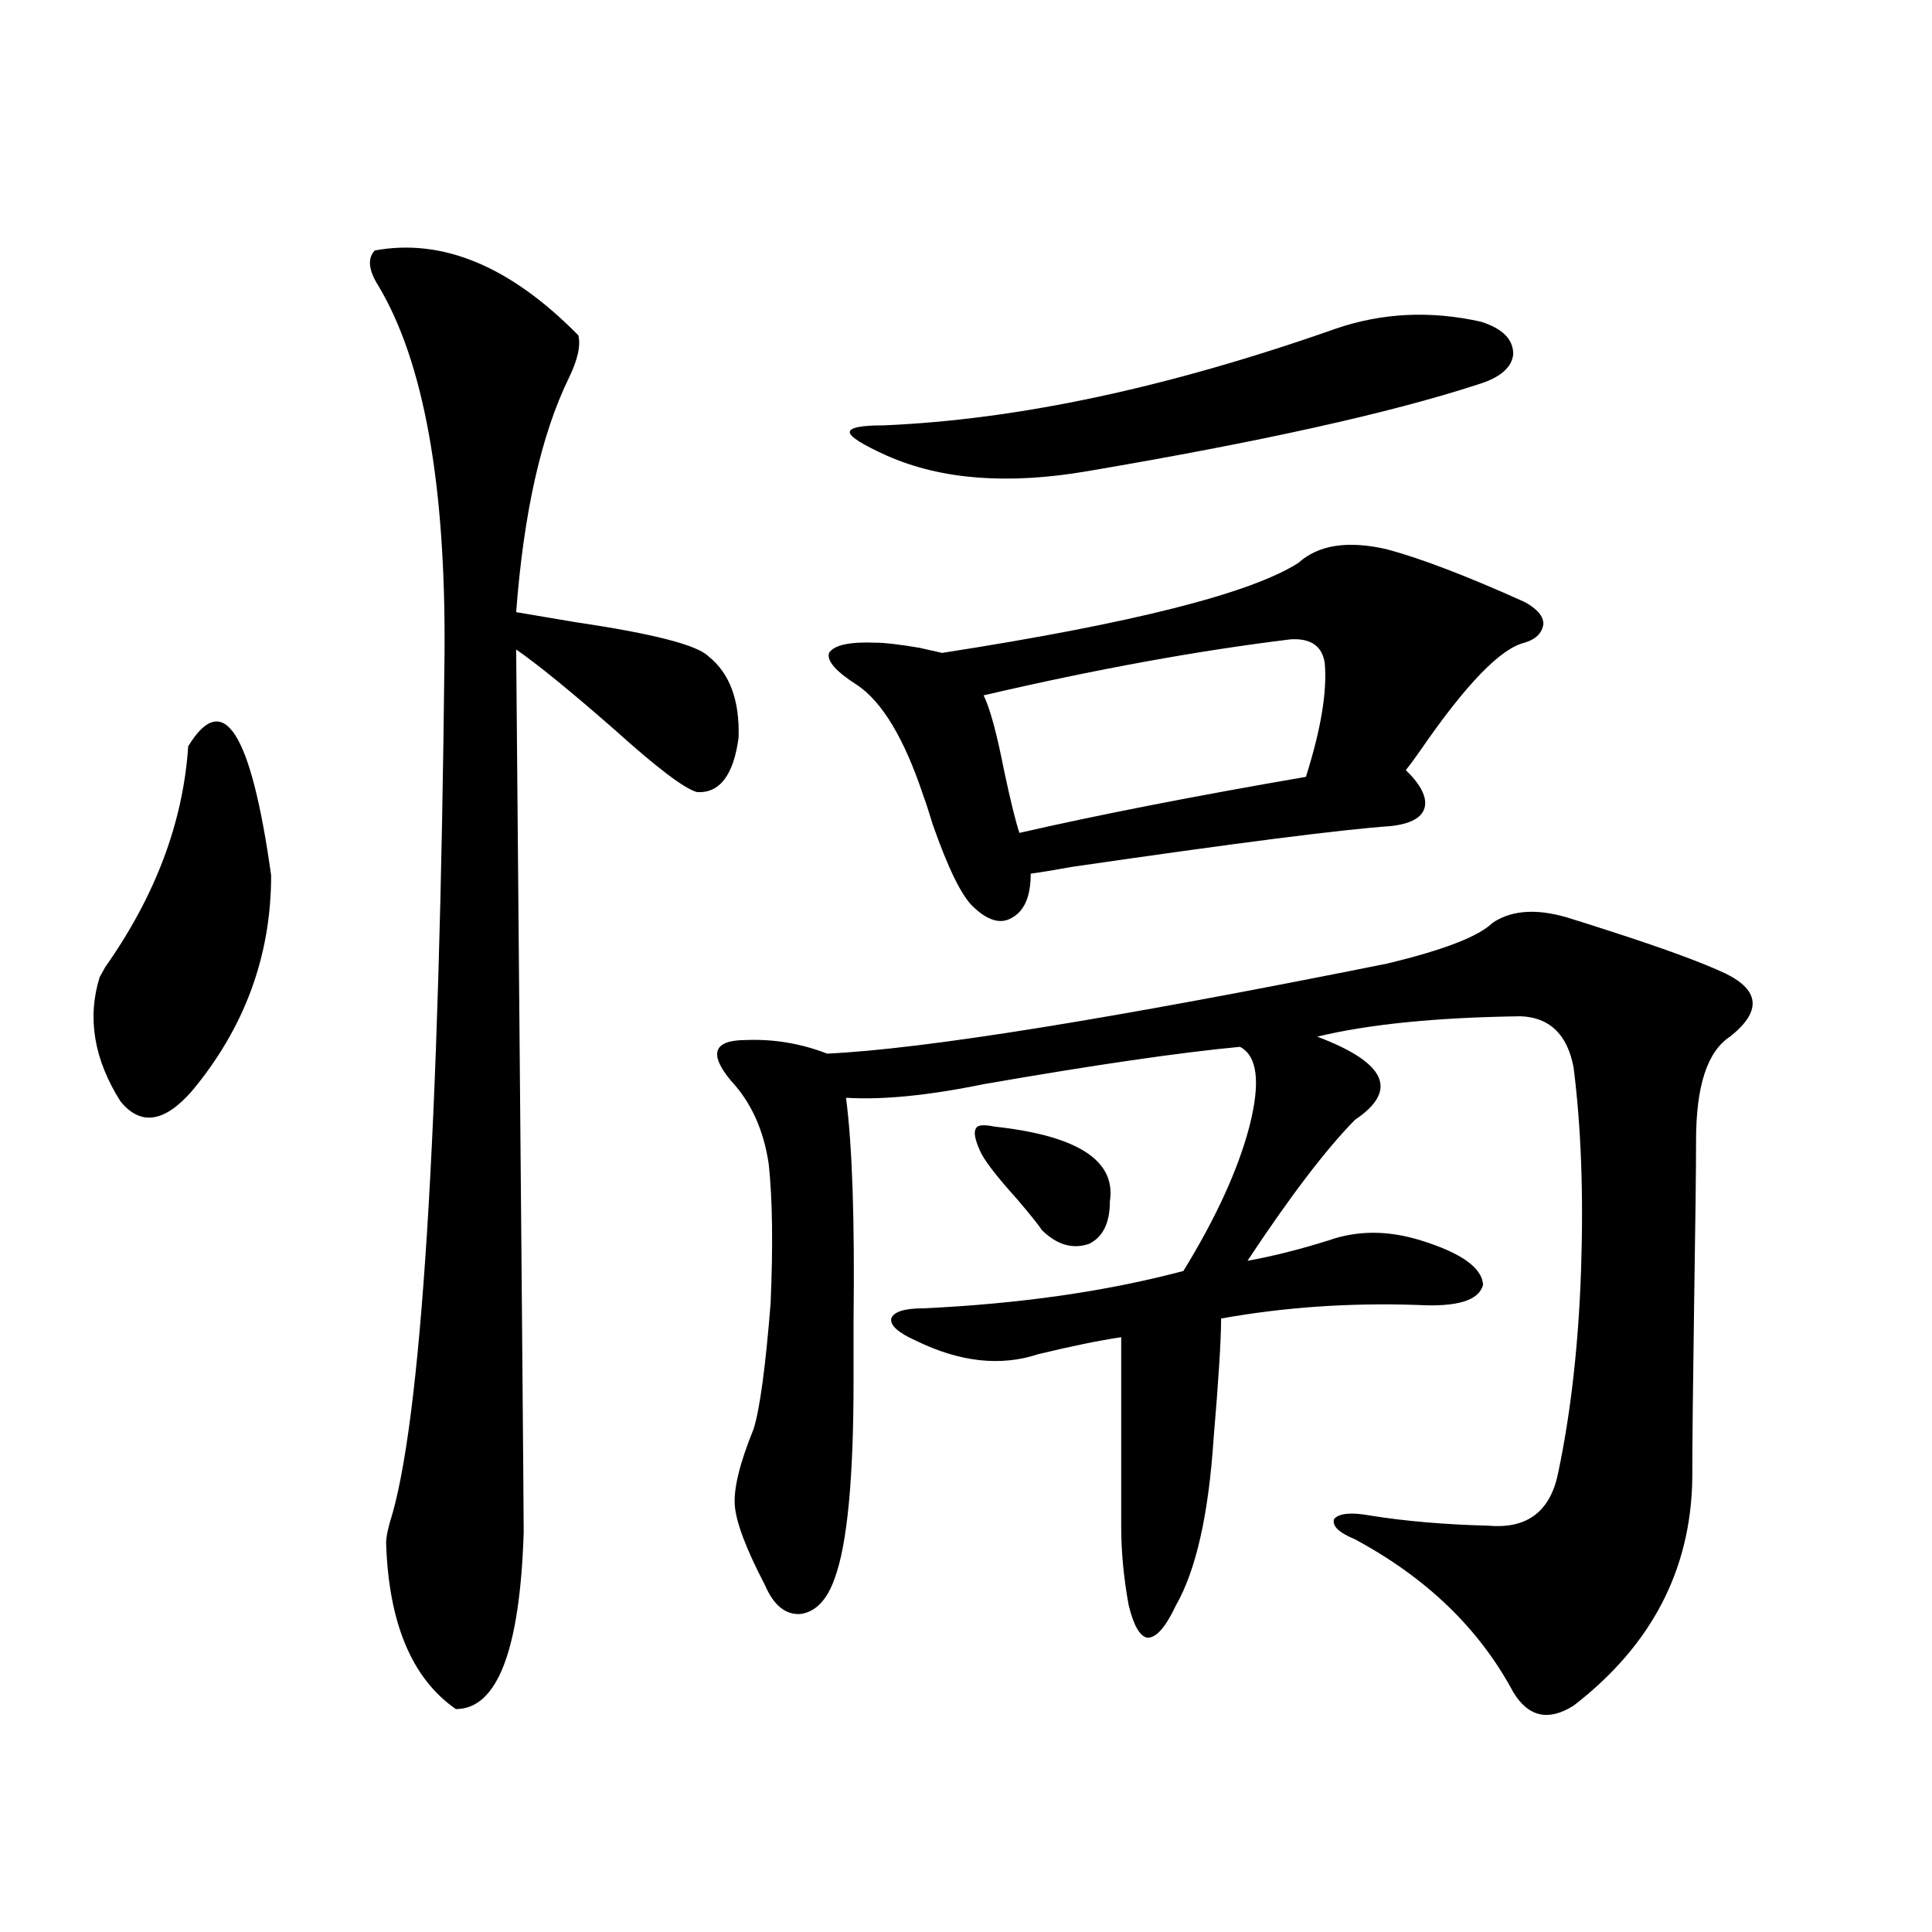 <?xml version="1.0" encoding="utf-8"?>
<!-- Generator: Adobe Illustrator 16.0.0, SVG Export Plug-In . SVG Version: 6.00 Build 0)  -->
<!DOCTYPE svg PUBLIC "-//W3C//DTD SVG 1.1//EN" "http://www.w3.org/Graphics/SVG/1.1/DTD/svg11.dtd">
<svg version="1.1" id="图层_1" xmlns="http://www.w3.org/2000/svg" xmlns:xlink="http://www.w3.org/1999/xlink" x="0px" y="0px"
	 width="1000px" height="1000px" viewBox="0 0 1000 1000" enable-background="new 0 0 1000 1000" xml:space="preserve">
<path d="M97.412,386.277c18.201-29.883,32.515-7.607,42.926,66.797c0,41.611-13.658,78.813-40.975,111.621
	c-14.313,16.411-26.676,18.169-37.072,5.273c-13.658-21.67-17.24-43.066-10.731-64.16c0.641-1.167,1.616-2.925,2.927-5.273
	C80.492,463.621,94.806,425.54,97.412,386.277z M193.995,129.637c35.121-6.44,70.242,8.213,105.363,43.945
	c1.296,5.273-0.335,12.607-4.878,21.973c-14.313,29.307-23.414,69.736-27.316,121.289c7.149,1.182,17.561,2.939,31.219,5.273
	c39.664,5.864,62.438,11.729,68.291,17.578c11.052,8.789,16.25,22.852,15.609,42.188c-2.606,19.336-9.756,28.716-21.463,28.125
	c-6.509-1.758-20.822-12.593-42.926-32.52c-22.773-19.912-39.679-33.687-50.73-41.309c2.592,292.979,3.902,445.317,3.902,457.031
	c-1.951,60.934-13.658,91.406-35.121,91.406c-22.773-15.82-34.801-44.535-36.097-86.133c0-2.334,0.641-5.85,1.951-10.547
	c16.25-50.977,25.686-200.967,28.292-450c0.641-87.3-10.731-150.581-34.146-189.844
	C190.733,139.896,190.093,133.743,193.995,129.637z M772.518,477.684c10.396-7.031,24.39-7.607,41.95-1.758
	c3.902,1.182,9.421,2.939,16.585,5.273c29.268,9.38,50.075,17.002,62.438,22.852c17.561,8.789,18.201,19.639,1.951,32.52
	c-11.707,7.622-17.561,25.488-17.561,53.613c0,14.653-0.335,42.188-0.976,82.617c-0.655,44.536-0.976,75.298-0.976,92.285
	c-0.655,47.461-21.143,86.71-61.462,117.773c-13.018,8.199-23.414,5.851-31.219-7.031c-17.561-32.821-44.877-59.175-81.949-79.102
	c-8.46-3.516-12.042-7.031-10.731-10.547c2.592-2.925,8.78-3.516,18.536-1.758c18.201,2.939,38.688,4.697,61.462,5.273
	c20.152,1.758,32.194-7.607,36.097-28.125c6.494-31.05,10.396-65.918,11.707-104.59c1.296-39.248,0-74.116-3.902-104.59
	c-3.262-16.987-12.362-25.776-27.316-26.367c-43.581,0.591-78.702,4.106-105.363,10.547c35.762,13.486,42.271,27.837,19.512,43.066
	c-14.969,15.244-33.505,39.551-55.608,72.949c13.003-2.334,26.981-5.85,41.95-10.547c14.954-5.273,30.884-5.273,47.804,0
	c20.808,6.455,31.539,14.063,32.194,22.852c-1.951,8.213-13.338,11.729-34.146,10.547c-35.121-1.167-68.946,1.182-101.461,7.031
	c0,11.138-1.311,31.943-3.902,62.402c-2.606,39.263-9.115,67.979-19.512,86.133c-5.213,11.124-10.091,16.699-14.634,16.699
	c-3.902-0.59-7.164-6.152-9.756-16.699c-2.606-14.063-3.902-27.822-3.902-41.309v-97.559c-11.707,1.758-26.021,4.697-42.926,8.789
	c-19.512,6.455-40.654,4.106-63.413-7.031c-9.115-4.092-13.338-7.91-12.683-11.426c1.296-3.516,6.829-5.273,16.585-5.273
	c50.075-2.334,94.952-8.789,134.631-19.336c16.905-27.534,28.292-52.432,34.146-74.707c5.854-22.852,4.223-36.611-4.878-41.309
	c-31.219,2.939-75.455,9.38-132.68,19.336c-28.627,5.864-52.361,8.213-71.218,7.031c3.247,24.609,4.543,63.281,3.902,116.016
	c0,13.486,0,23.73,0,30.762c0,50.4-3.262,84.375-9.756,101.953c-3.902,11.138-9.756,17.276-17.561,18.457
	c-7.805,0.577-13.993-4.395-18.536-14.941c-9.756-18.745-14.969-32.52-15.609-41.309c-0.655-8.789,2.592-21.973,9.756-39.551
	c3.247-10.547,6.174-32.217,8.78-65.039c1.296-29.883,0.976-53.901-0.976-72.07c-2.606-17.578-9.115-31.929-19.512-43.066
	c-5.854-7.031-8.14-12.305-6.829-15.82c1.296-3.516,6.174-5.273,14.634-5.273c14.299-0.576,28.292,1.758,41.95,7.031
	c50.075-2.334,146.658-17.866,289.749-46.582C747.152,491.746,765.354,484.715,772.518,477.684z M672.032,291.355
	c10.396-9.365,25.686-11.714,45.853-7.031c17.561,4.697,41.295,13.774,71.218,27.246c6.494,3.516,9.756,7.334,9.756,11.426
	c-0.655,4.697-3.902,7.91-9.756,9.668c-12.362,2.939-30.243,21.396-53.657,55.371c-3.262,4.697-5.854,8.213-7.805,10.547
	c7.805,7.622,11.052,14.063,9.756,19.336c-1.311,5.273-7.164,8.501-17.561,9.668c-25.365,1.758-80.333,8.789-164.874,21.094
	c-9.756,1.758-16.92,2.939-21.463,3.516c0,11.729-3.262,19.336-9.756,22.852c-5.854,3.516-12.683,1.47-20.487-6.152
	c-5.854-5.85-12.683-19.912-20.487-42.188c-1.951-6.44-3.582-11.426-4.878-14.941c-9.756-29.292-21.143-48.34-34.146-57.129
	c-11.066-7.031-15.944-12.593-14.634-16.699c2.592-4.092,10.731-5.85,24.39-5.273c4.543,0,12.027,0.879,22.438,2.637
	c5.198,1.182,9.101,2.061,11.707,2.637C585.846,322.708,647.308,307.176,672.032,291.355z M691.544,170.066
	c24.055-8.198,49.1-9.365,75.12-3.516c11.052,3.516,16.585,9.092,16.585,16.699c-0.655,7.031-6.829,12.305-18.536,15.82
	c-44.877,14.653-112.192,29.595-201.946,44.824c-40.975,7.031-75.455,4.395-103.412-7.91c-13.018-5.85-19.512-9.956-19.512-12.305
	c0-2.334,5.854-3.516,17.561-3.516C526.99,217.239,605.037,200.54,691.544,170.066z M514.963,583.152
	c42.926,4.697,62.758,17.578,59.511,38.672c0,11.138-3.582,18.457-10.731,21.973c-8.46,2.939-16.585,0.591-24.39-7.031
	c-1.951-2.925-6.188-8.198-12.683-15.82c-11.066-12.305-17.561-20.791-19.512-25.488c-2.606-5.85-3.262-9.668-1.951-11.426
	C505.848,582.273,509.109,581.985,514.963,583.152z M668.13,330.906c-48.139,5.864-101.141,15.532-159.021,29.004
	c3.247,6.455,6.829,19.639,10.731,39.551c3.247,15.244,5.854,25.791,7.805,31.641c40.975-9.365,90.395-19.033,148.289-29.004
	c7.805-24.609,11.052-44.233,9.756-58.887C684.38,334.422,678.526,330.33,668.13,330.906z"/>
</svg>
